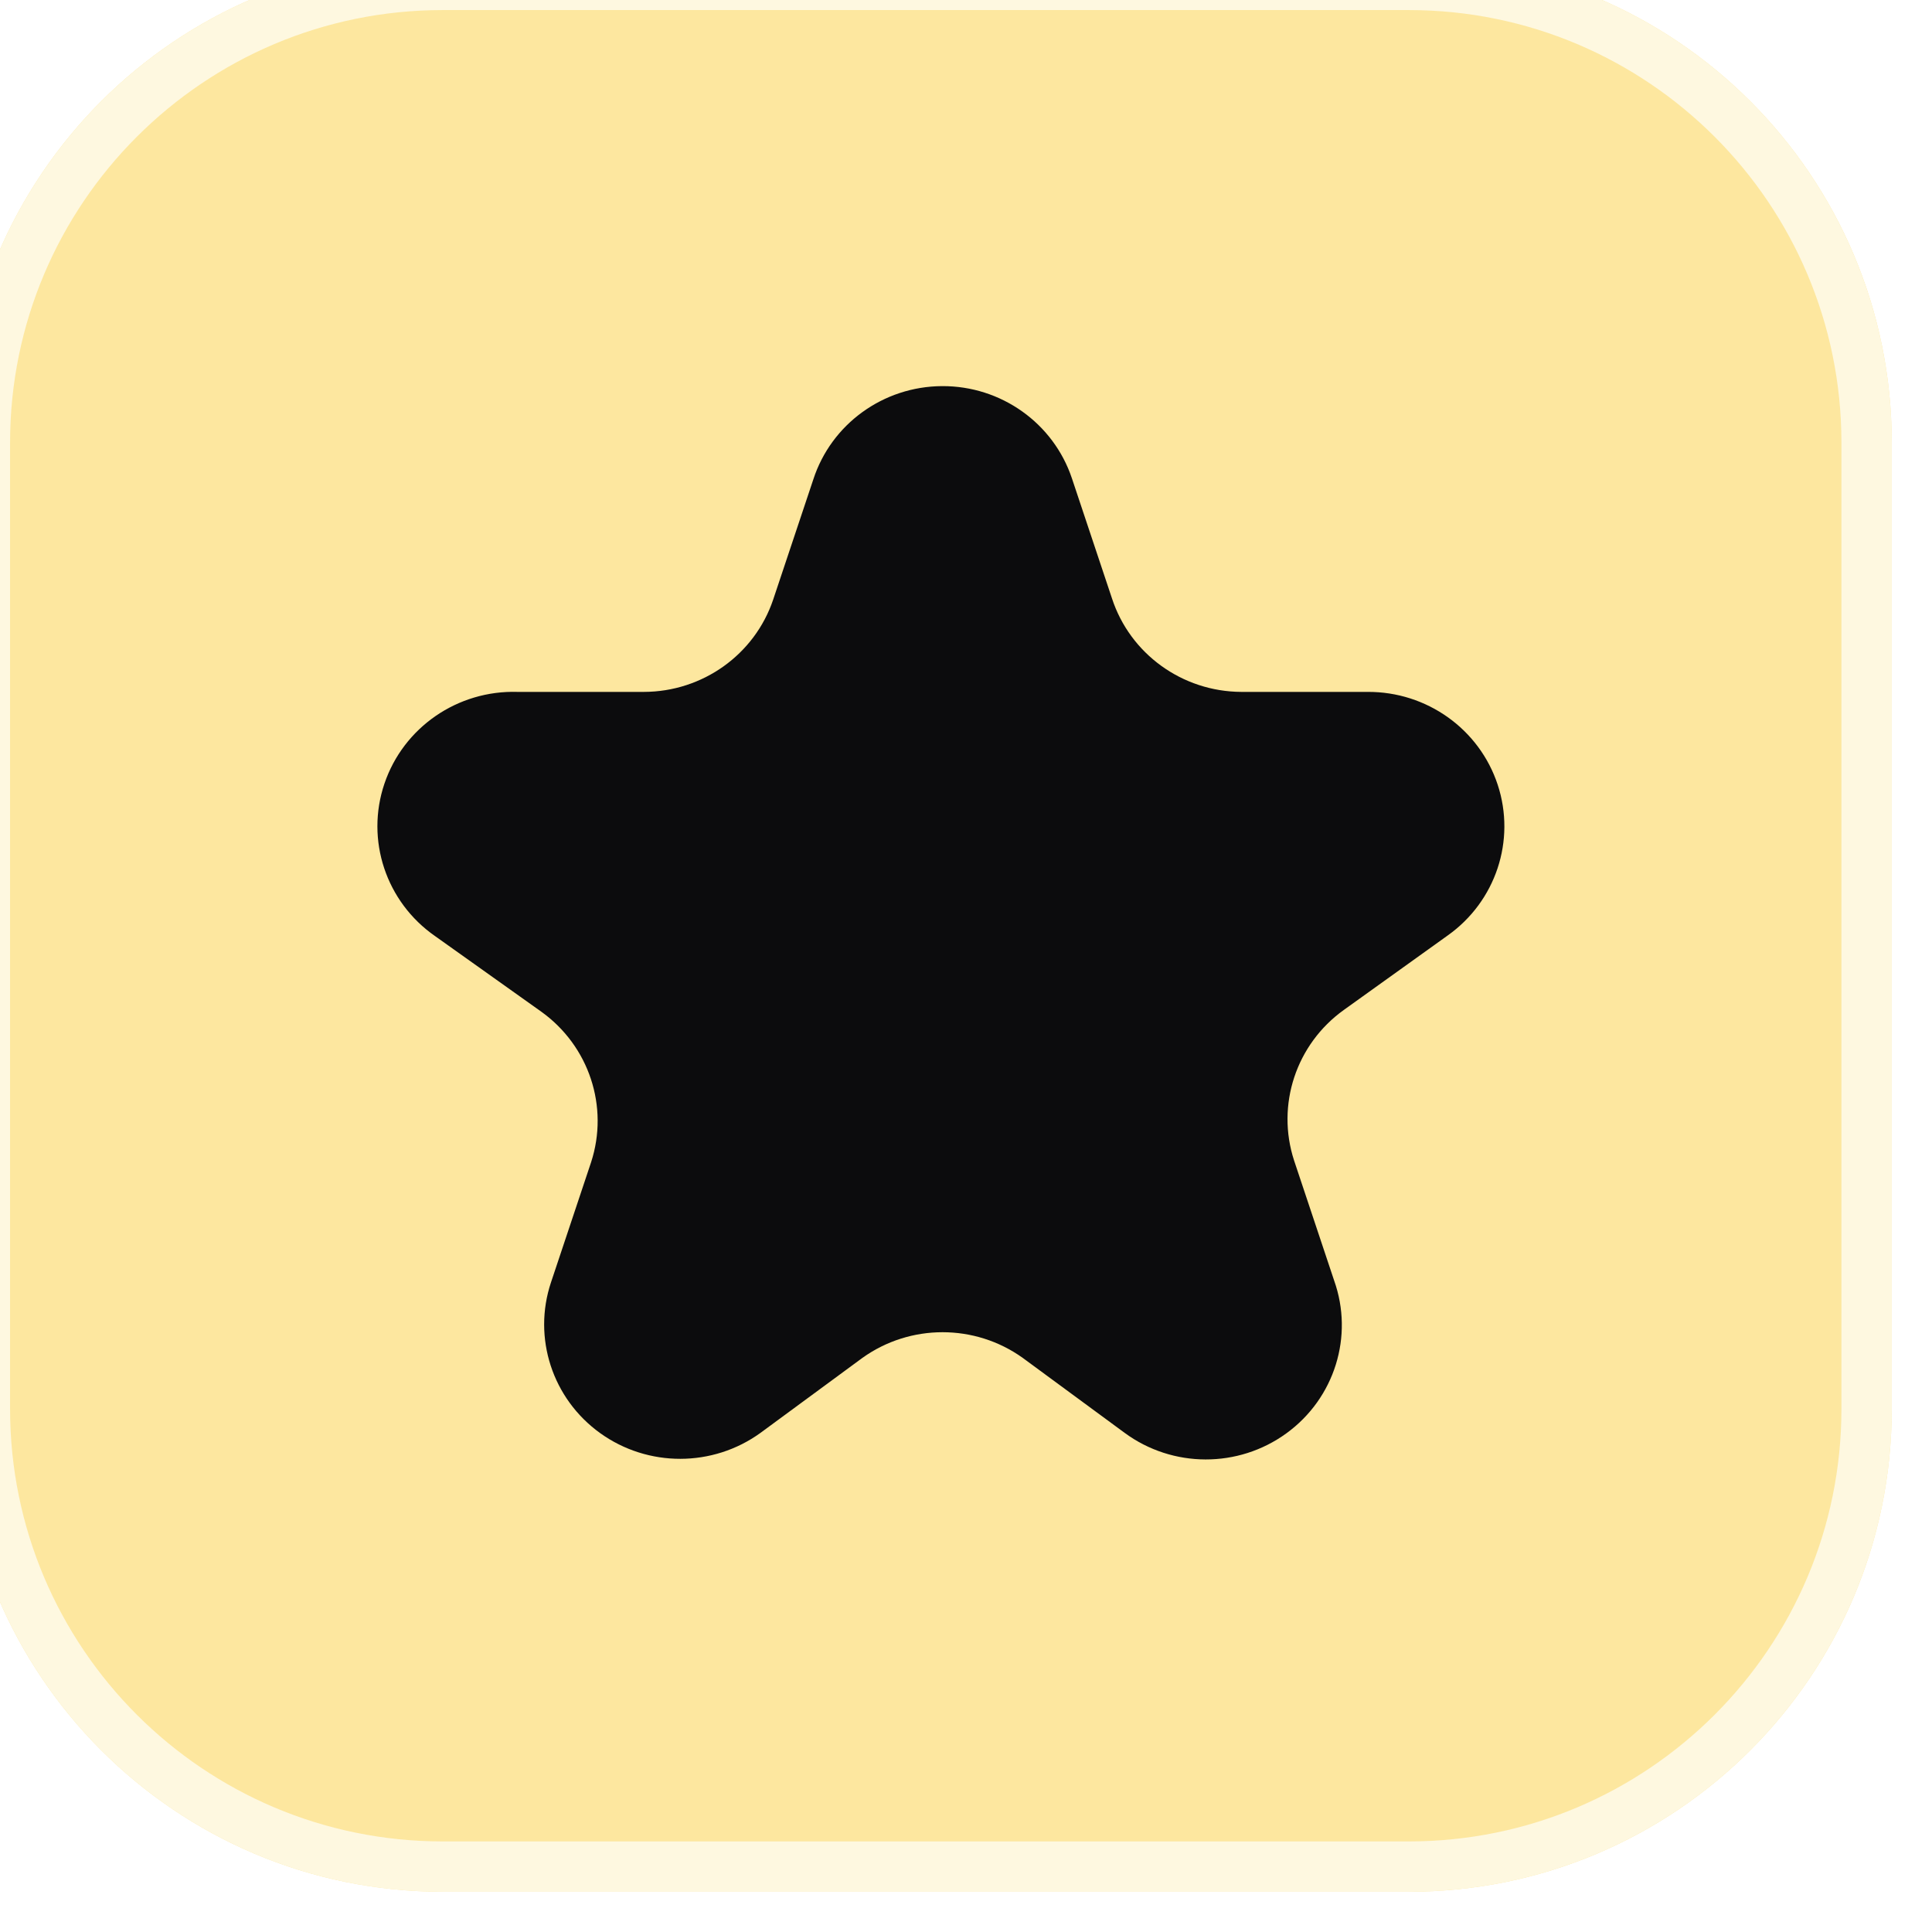<svg width="48" height="48" viewBox="0 0 48 48" fill="none" xmlns="http://www.w3.org/2000/svg">
<g filter="url(#filter0_i_424_78)">
<path d="M0 12C0 5.373 5.373 0 12 0H36C42.627 0 48 5.373 48 12V36C48 42.627 42.627 48 36 48H12C5.373 48 0 42.627 0 36V12Z" fill="#FDE79F"/>
<path d="M12 0.625H36C42.282 0.625 47.375 5.718 47.375 12V36C47.375 42.282 42.282 47.375 36 47.375H12C5.718 47.375 0.625 42.282 0.625 36V12C0.625 5.718 5.718 0.625 12 0.625Z" stroke="#FEF8E0" stroke-width="1.25"/>
<path d="M27.631 12.883L28.626 15.865C29.076 17.245 30.372 18.183 31.839 18.19H34.976C36.447 18.181 37.755 19.114 38.21 20.497C38.665 21.88 38.162 23.395 36.967 24.242L34.388 26.091C33.2 26.943 32.702 28.452 33.151 29.832L34.146 32.814C34.639 34.199 34.158 35.739 32.962 36.609C31.766 37.48 30.135 37.476 28.943 36.6L26.409 34.736C25.221 33.886 23.615 33.886 22.427 34.736L19.893 36.6C18.708 37.457 17.098 37.459 15.91 36.605C14.723 35.751 14.229 34.237 14.69 32.858L15.685 29.877C16.135 28.497 15.636 26.987 14.448 26.135L11.809 24.257C10.589 23.408 10.078 21.868 10.551 20.47C11.024 19.071 12.369 18.144 13.86 18.19H16.997C18.456 18.187 19.75 17.263 20.21 15.895L21.206 12.913C21.652 11.536 22.944 10.6 24.407 10.593C25.87 10.586 27.171 11.511 27.631 12.883Z" fill="#0C0C0D"/>
</g>
<defs>
<filter id="filter0_i_424_78" x="-1" y="-1" width="49" height="49" filterUnits="userSpaceOnUse" color-interpolation-filters="sRGB">
<feFlood flood-opacity="0" result="BackgroundImageFix"/>
<feBlend mode="normal" in="SourceGraphic" in2="BackgroundImageFix" result="shape"/>
<feColorMatrix in="SourceAlpha" type="matrix" values="0 0 0 0 0 0 0 0 0 0 0 0 0 0 0 0 0 0 127 0" result="hardAlpha"/>
<feOffset dx="-1" dy="-1"/>
<feGaussianBlur stdDeviation="1.5"/>
<feComposite in2="hardAlpha" operator="arithmetic" k2="-1" k3="1"/>
<feColorMatrix type="matrix" values="0 0 0 0 0.643 0 0 0 0 0.396 0 0 0 0 0.047 0 0 0 1 0"/>
<feBlend mode="normal" in2="shape" result="effect1_innerShadow_424_78"/>
</filter>
</defs>
</svg>
